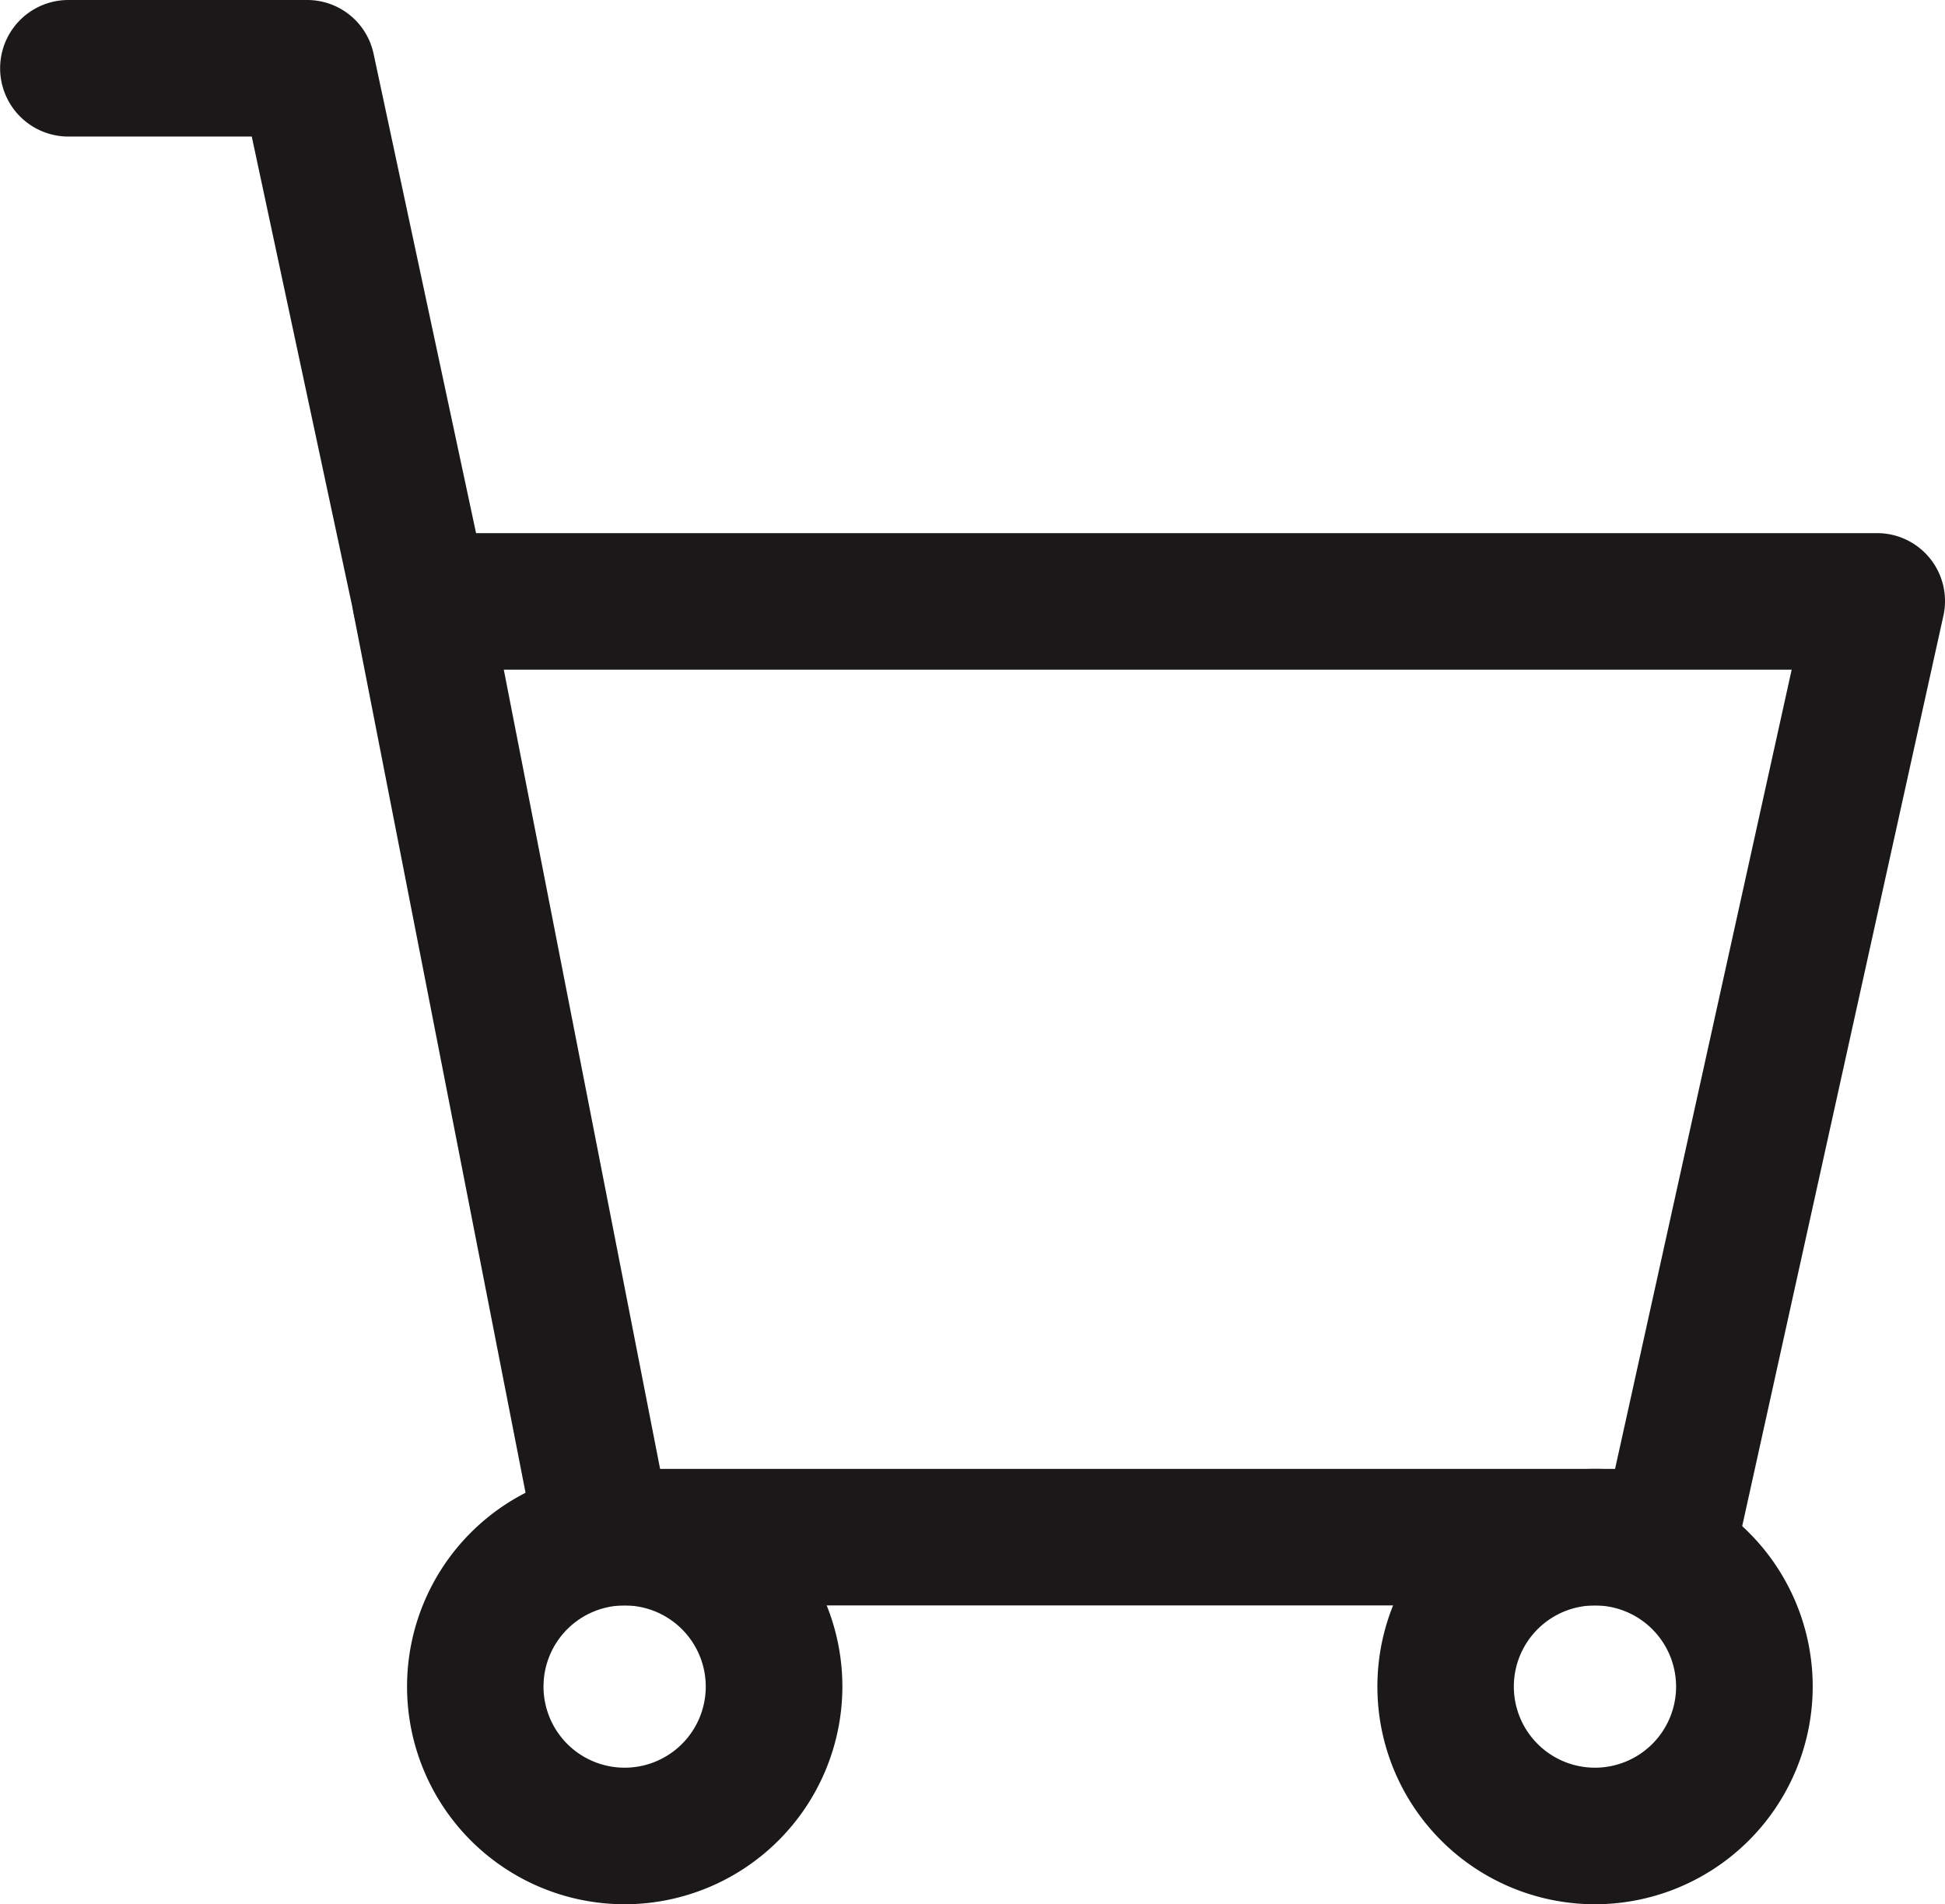 <svg xmlns="http://www.w3.org/2000/svg" width="22.921" height="22.438" viewBox="0 0 22.921 22.438">
  <g id="Group_40178" data-name="Group 40178" transform="translate(-1048.368 -66.294)">
    <g id="Group_40174" data-name="Group 40174" transform="translate(1052.523 72.576)">
      <path id="Path_42859" data-name="Path 42859" d="M259.454,145.508H246.891a.8.8,0,0,1-.79-.65l-2.157-11.026a.8.8,0,0,1,.79-.959h17.157a.8.8,0,0,1,.785.978l-2.437,11.026A.8.8,0,0,1,259.454,145.508Zm-11.9-1.609h11.254l2.081-9.417H245.712Z" transform="translate(-243.93 -132.873)" fill="#1a1818"/>
    </g>
    <g id="Group_40175" data-name="Group 40175" transform="translate(1048.368 66.294)">
      <path id="Path_42860" data-name="Path 42860" d="M241.144,129.055a.805.805,0,0,1-.786-.637l-1.207-5.645h-2.161a.8.8,0,0,1,0-1.609H239.8a.8.8,0,0,1,.787.636l1.343,6.281a.8.8,0,0,1-.619.955A.794.794,0,0,1,241.144,129.055Z" transform="translate(-236.184 -121.164)" fill="#1a1818"/>
    </g>
    <g id="Group_40176" data-name="Group 40176" transform="translate(1053.165 83.602)">
      <path id="Path_42861" data-name="Path 42861" d="M247.692,158.556a2.565,2.565,0,1,1,2.565-2.565A2.568,2.568,0,0,1,247.692,158.556Zm0-3.521a.956.956,0,1,0,.955.956A.957.957,0,0,0,247.692,155.035Z" transform="translate(-245.127 -153.426)" fill="#1a1818"/>
    </g>
    <g id="Group_40177" data-name="Group 40177" transform="translate(1064.6 83.602)">
      <path id="Path_42862" data-name="Path 42862" d="M269.007,158.556a2.565,2.565,0,1,1,2.565-2.565A2.568,2.568,0,0,1,269.007,158.556Zm0-3.521a.956.956,0,1,0,.955.956A.957.957,0,0,0,269.007,155.035Z" transform="translate(-266.442 -153.426)" fill="#1a1818"/>
    </g>
  </g>
</svg>
